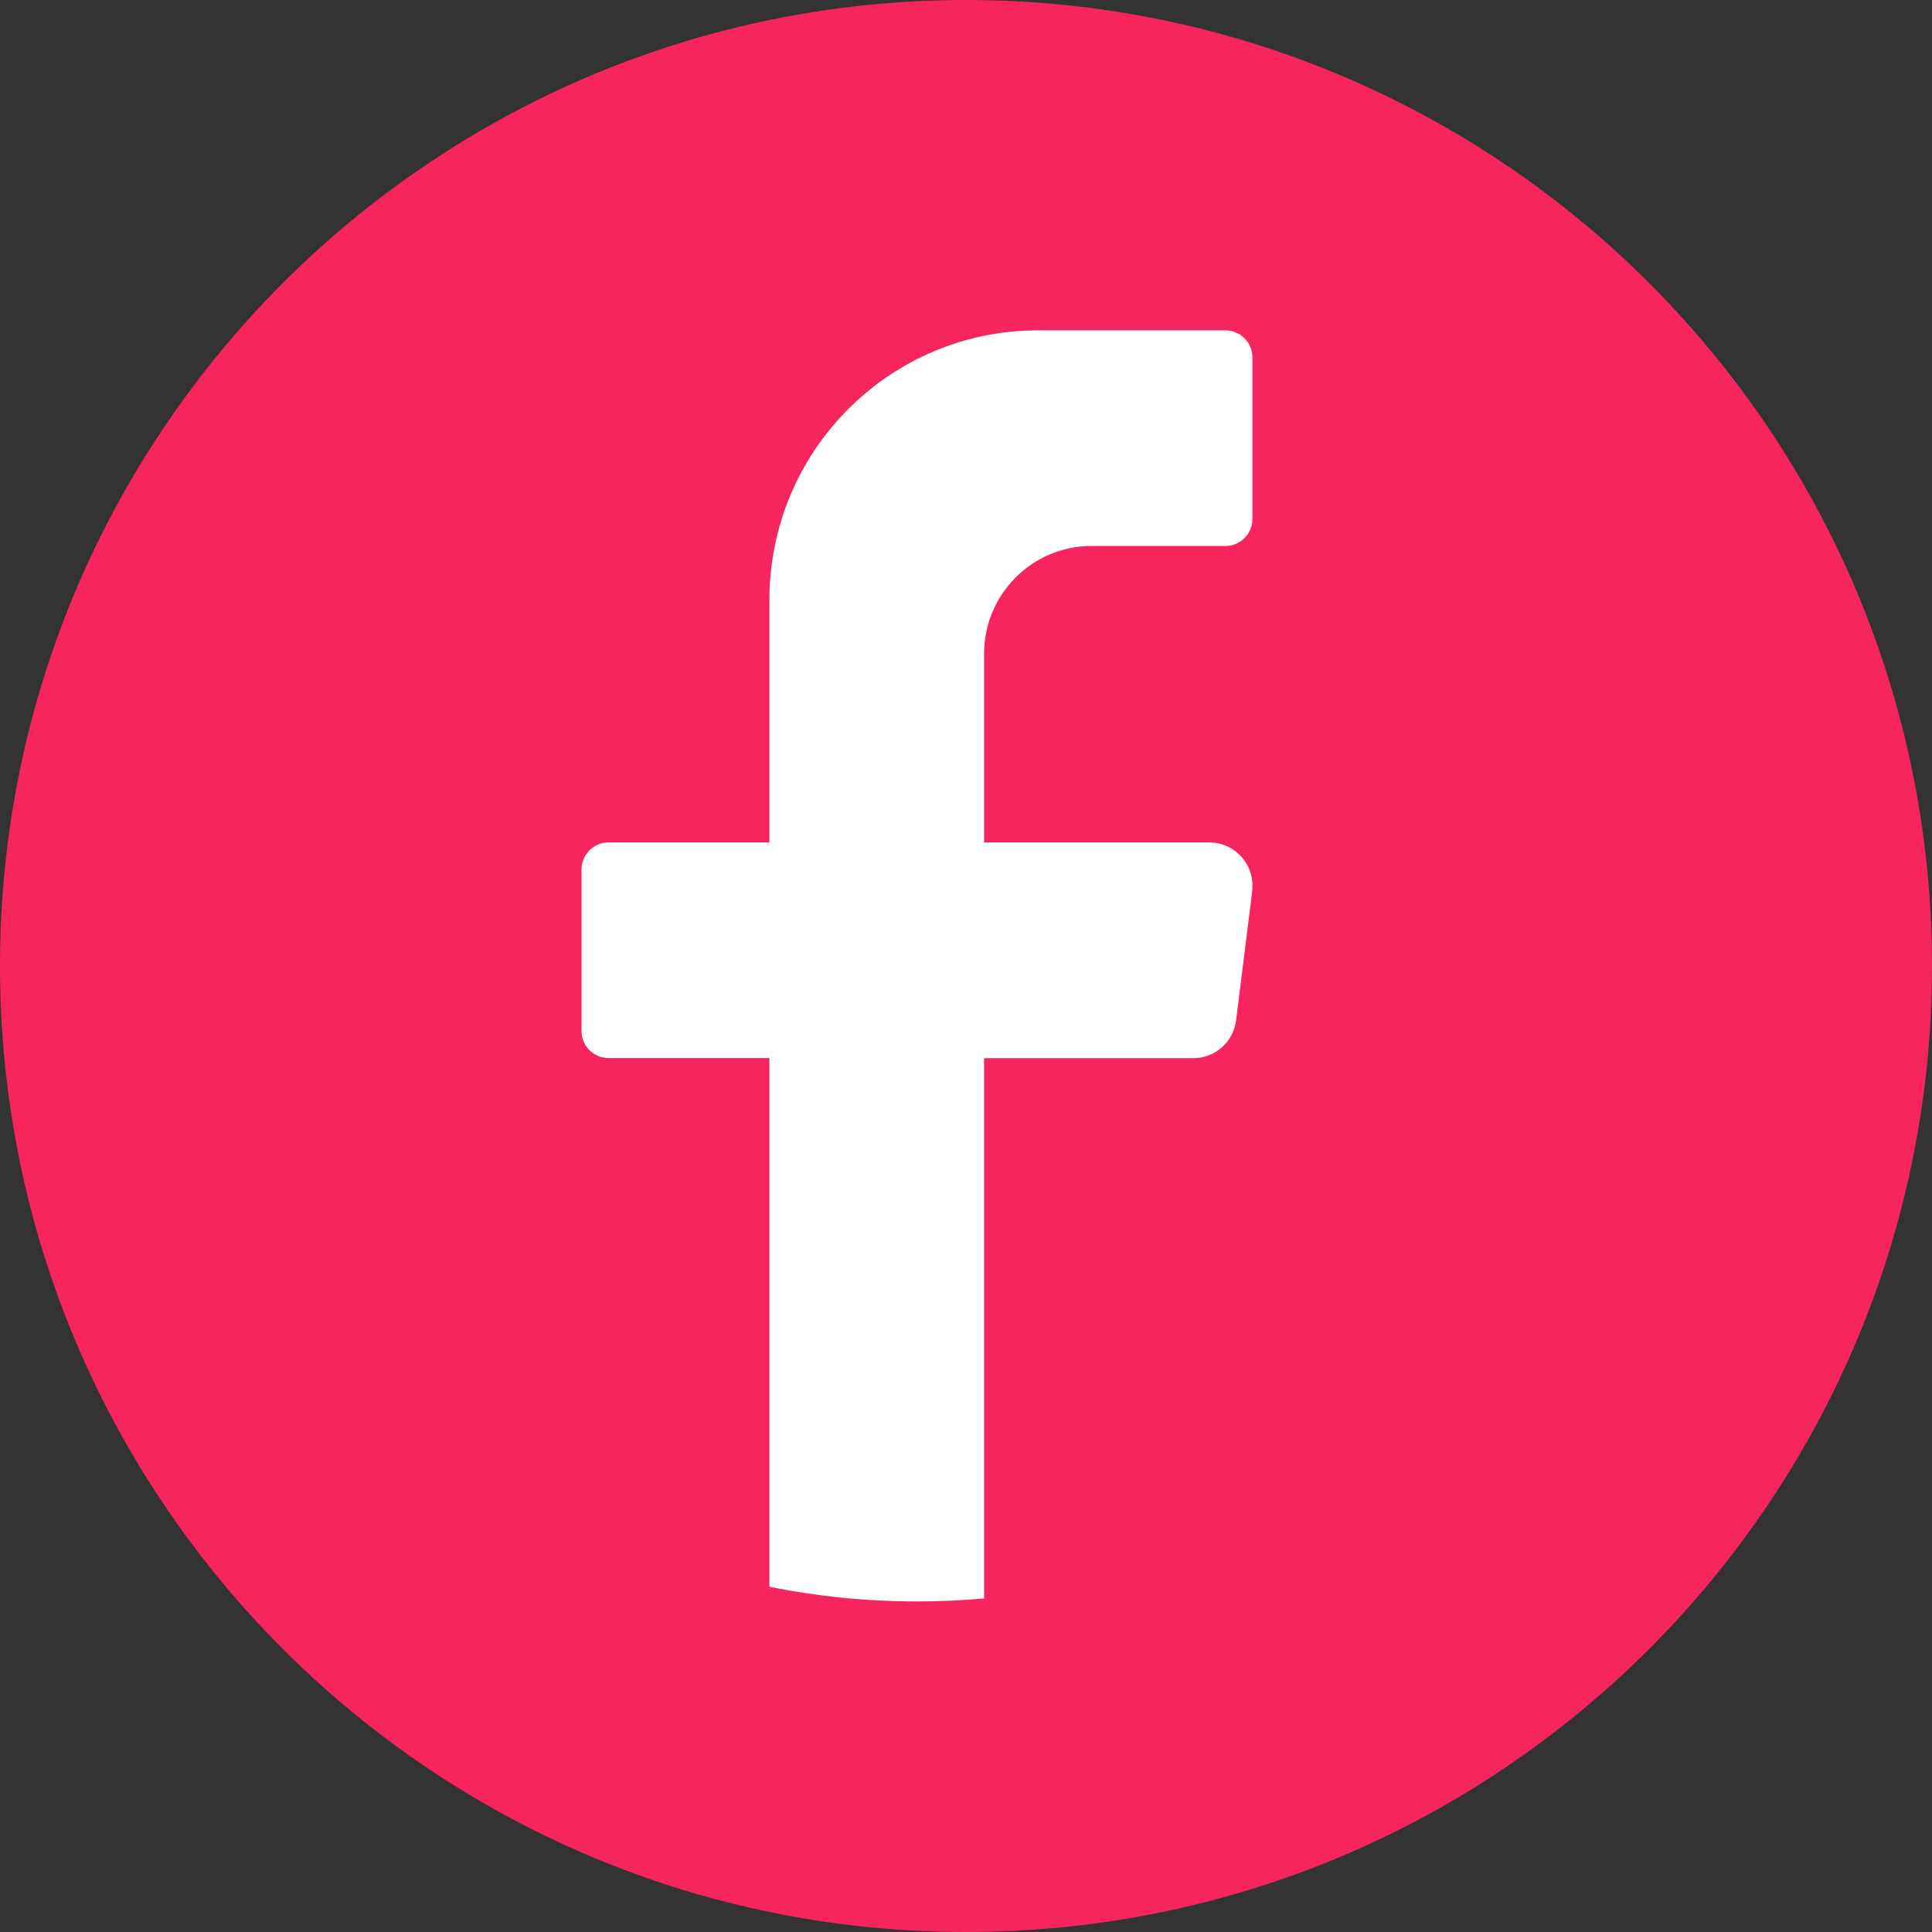 <?xml version="1.0" encoding="UTF-8"?><svg id="Capa_1" xmlns="http://www.w3.org/2000/svg" viewBox="0 0 200 200"><rect x="0" y="0" width="200" height="200" fill="#333333" stroke="none"/><defs><style>.cls-1{fill:#f6255d;}.cls-1,.cls-2{stroke-width:0px;}.cls-2{fill:#fff;}</style></defs><path class="cls-1" d="m200,100c0,55.23-44.77,100-100,100h0C44.77,200,0,155.23,0,100h0C0,44.77,44.77,0,100,0h0c55.23,0,100,44.77,100,100h0Z"/><path class="cls-2" d="m129.63,92.24l-1.67,13.38c-.28,2.24-2.17,3.92-4.42,3.92h-21.67v55.93c-2.29.21-4.6.31-6.94.31-5.23,0-10.34-.52-15.28-1.52v-54.73h-16.67c-1.53,0-2.78-1.26-2.78-2.79v-16.74c0-1.53,1.25-2.79,2.78-2.79h16.67v-25.11c0-15.41,12.44-27.9,27.78-27.9h19.44c1.53,0,2.78,1.26,2.78,2.79v16.74c0,1.53-1.25,2.79-2.78,2.79h-13.89c-6.13,0-11.11,5-11.11,11.16v19.53h23.33c2.68,0,4.75,2.36,4.42,5.02Z"/></svg>